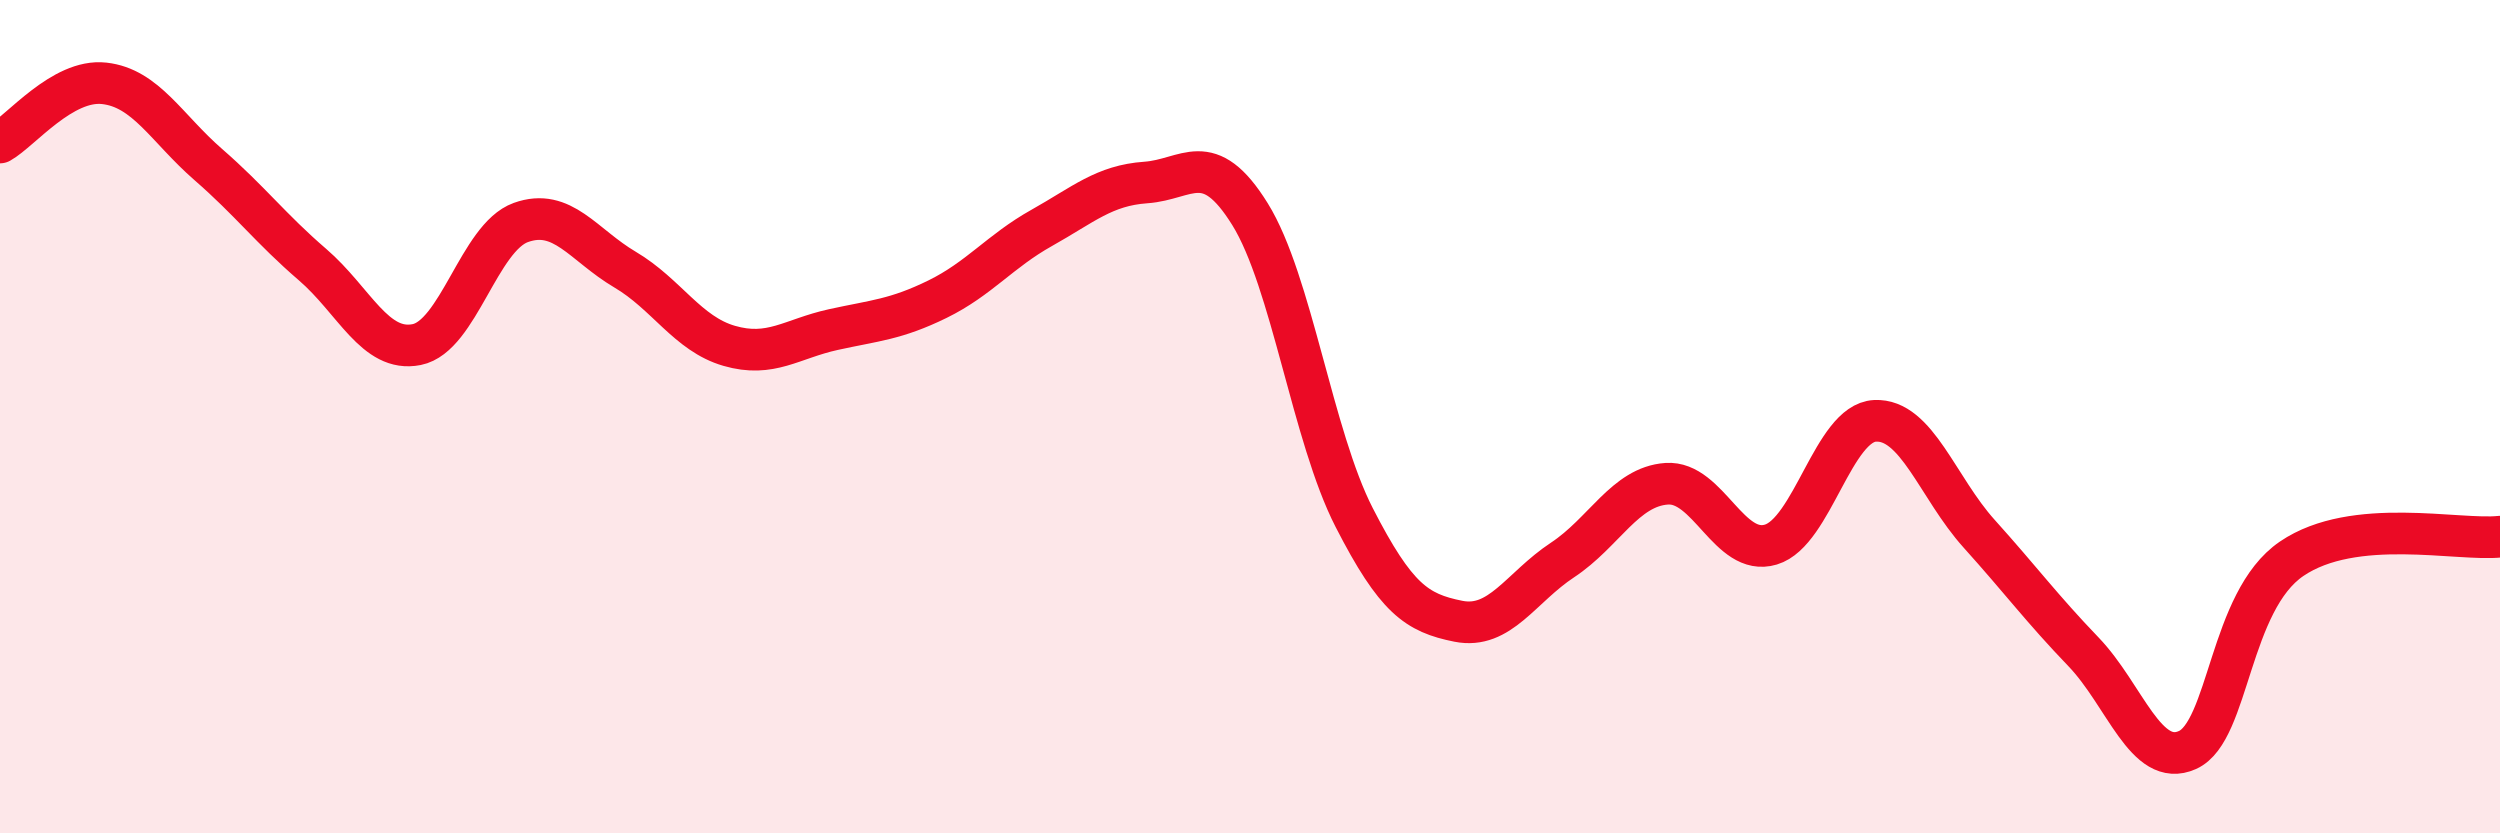 
    <svg width="60" height="20" viewBox="0 0 60 20" xmlns="http://www.w3.org/2000/svg">
      <path
        d="M 0,3.42 C 0.5,3.14 1.5,1.89 2.5,2 C 3.5,2.11 4,3.08 5,3.95 C 6,4.82 6.5,5.49 7.5,6.35 C 8.5,7.21 9,8.47 10,8.27 C 11,8.07 11.5,5.7 12.5,5.34 C 13.5,4.98 14,5.88 15,6.47 C 16,7.06 16.5,8.01 17.5,8.3 C 18.5,8.59 19,8.13 20,7.91 C 21,7.69 21.5,7.67 22.5,7.18 C 23.5,6.69 24,6.03 25,5.47 C 26,4.91 26.5,4.45 27.5,4.38 C 28.5,4.31 29,3.53 30,5.14 C 31,6.75 31.5,10.47 32.5,12.42 C 33.5,14.37 34,14.71 35,14.91 C 36,15.11 36.5,14.1 37.5,13.44 C 38.5,12.78 39,11.68 40,11.61 C 41,11.54 41.5,13.37 42.5,13.07 C 43.5,12.77 44,10.15 45,10.1 C 46,10.05 46.5,11.7 47.5,12.81 C 48.5,13.92 49,14.6 50,15.64 C 51,16.68 51.5,18.45 52.5,18 C 53.5,17.55 53.5,14.43 55,13.41 C 56.5,12.39 59,12.99 60,12.88L60 20L0 20Z"
        fill="#EB0A25"
        opacity="0.1"
        stroke-linecap="round"
        stroke-linejoin="round"
      />
      <path
        d="M 0,3.42 C 0.5,3.14 1.5,1.89 2.5,2 C 3.5,2.11 4,3.08 5,3.95 C 6,4.82 6.5,5.49 7.5,6.35 C 8.5,7.21 9,8.47 10,8.27 C 11,8.07 11.5,5.7 12.5,5.34 C 13.5,4.98 14,5.88 15,6.47 C 16,7.06 16.5,8.01 17.5,8.3 C 18.5,8.59 19,8.13 20,7.91 C 21,7.69 21.5,7.67 22.5,7.18 C 23.5,6.69 24,6.03 25,5.47 C 26,4.91 26.5,4.45 27.5,4.38 C 28.5,4.31 29,3.53 30,5.14 C 31,6.75 31.5,10.47 32.5,12.42 C 33.5,14.37 34,14.71 35,14.91 C 36,15.11 36.5,14.1 37.5,13.44 C 38.5,12.78 39,11.68 40,11.61 C 41,11.54 41.5,13.37 42.5,13.07 C 43.5,12.77 44,10.15 45,10.1 C 46,10.05 46.5,11.7 47.5,12.81 C 48.5,13.92 49,14.6 50,15.64 C 51,16.68 51.5,18.45 52.5,18 C 53.5,17.55 53.5,14.43 55,13.41 C 56.5,12.39 59,12.99 60,12.88"
        stroke="#EB0A25"
        stroke-width="1"
        fill="none"
        stroke-linecap="round"
        stroke-linejoin="round"
      />
    </svg>
  